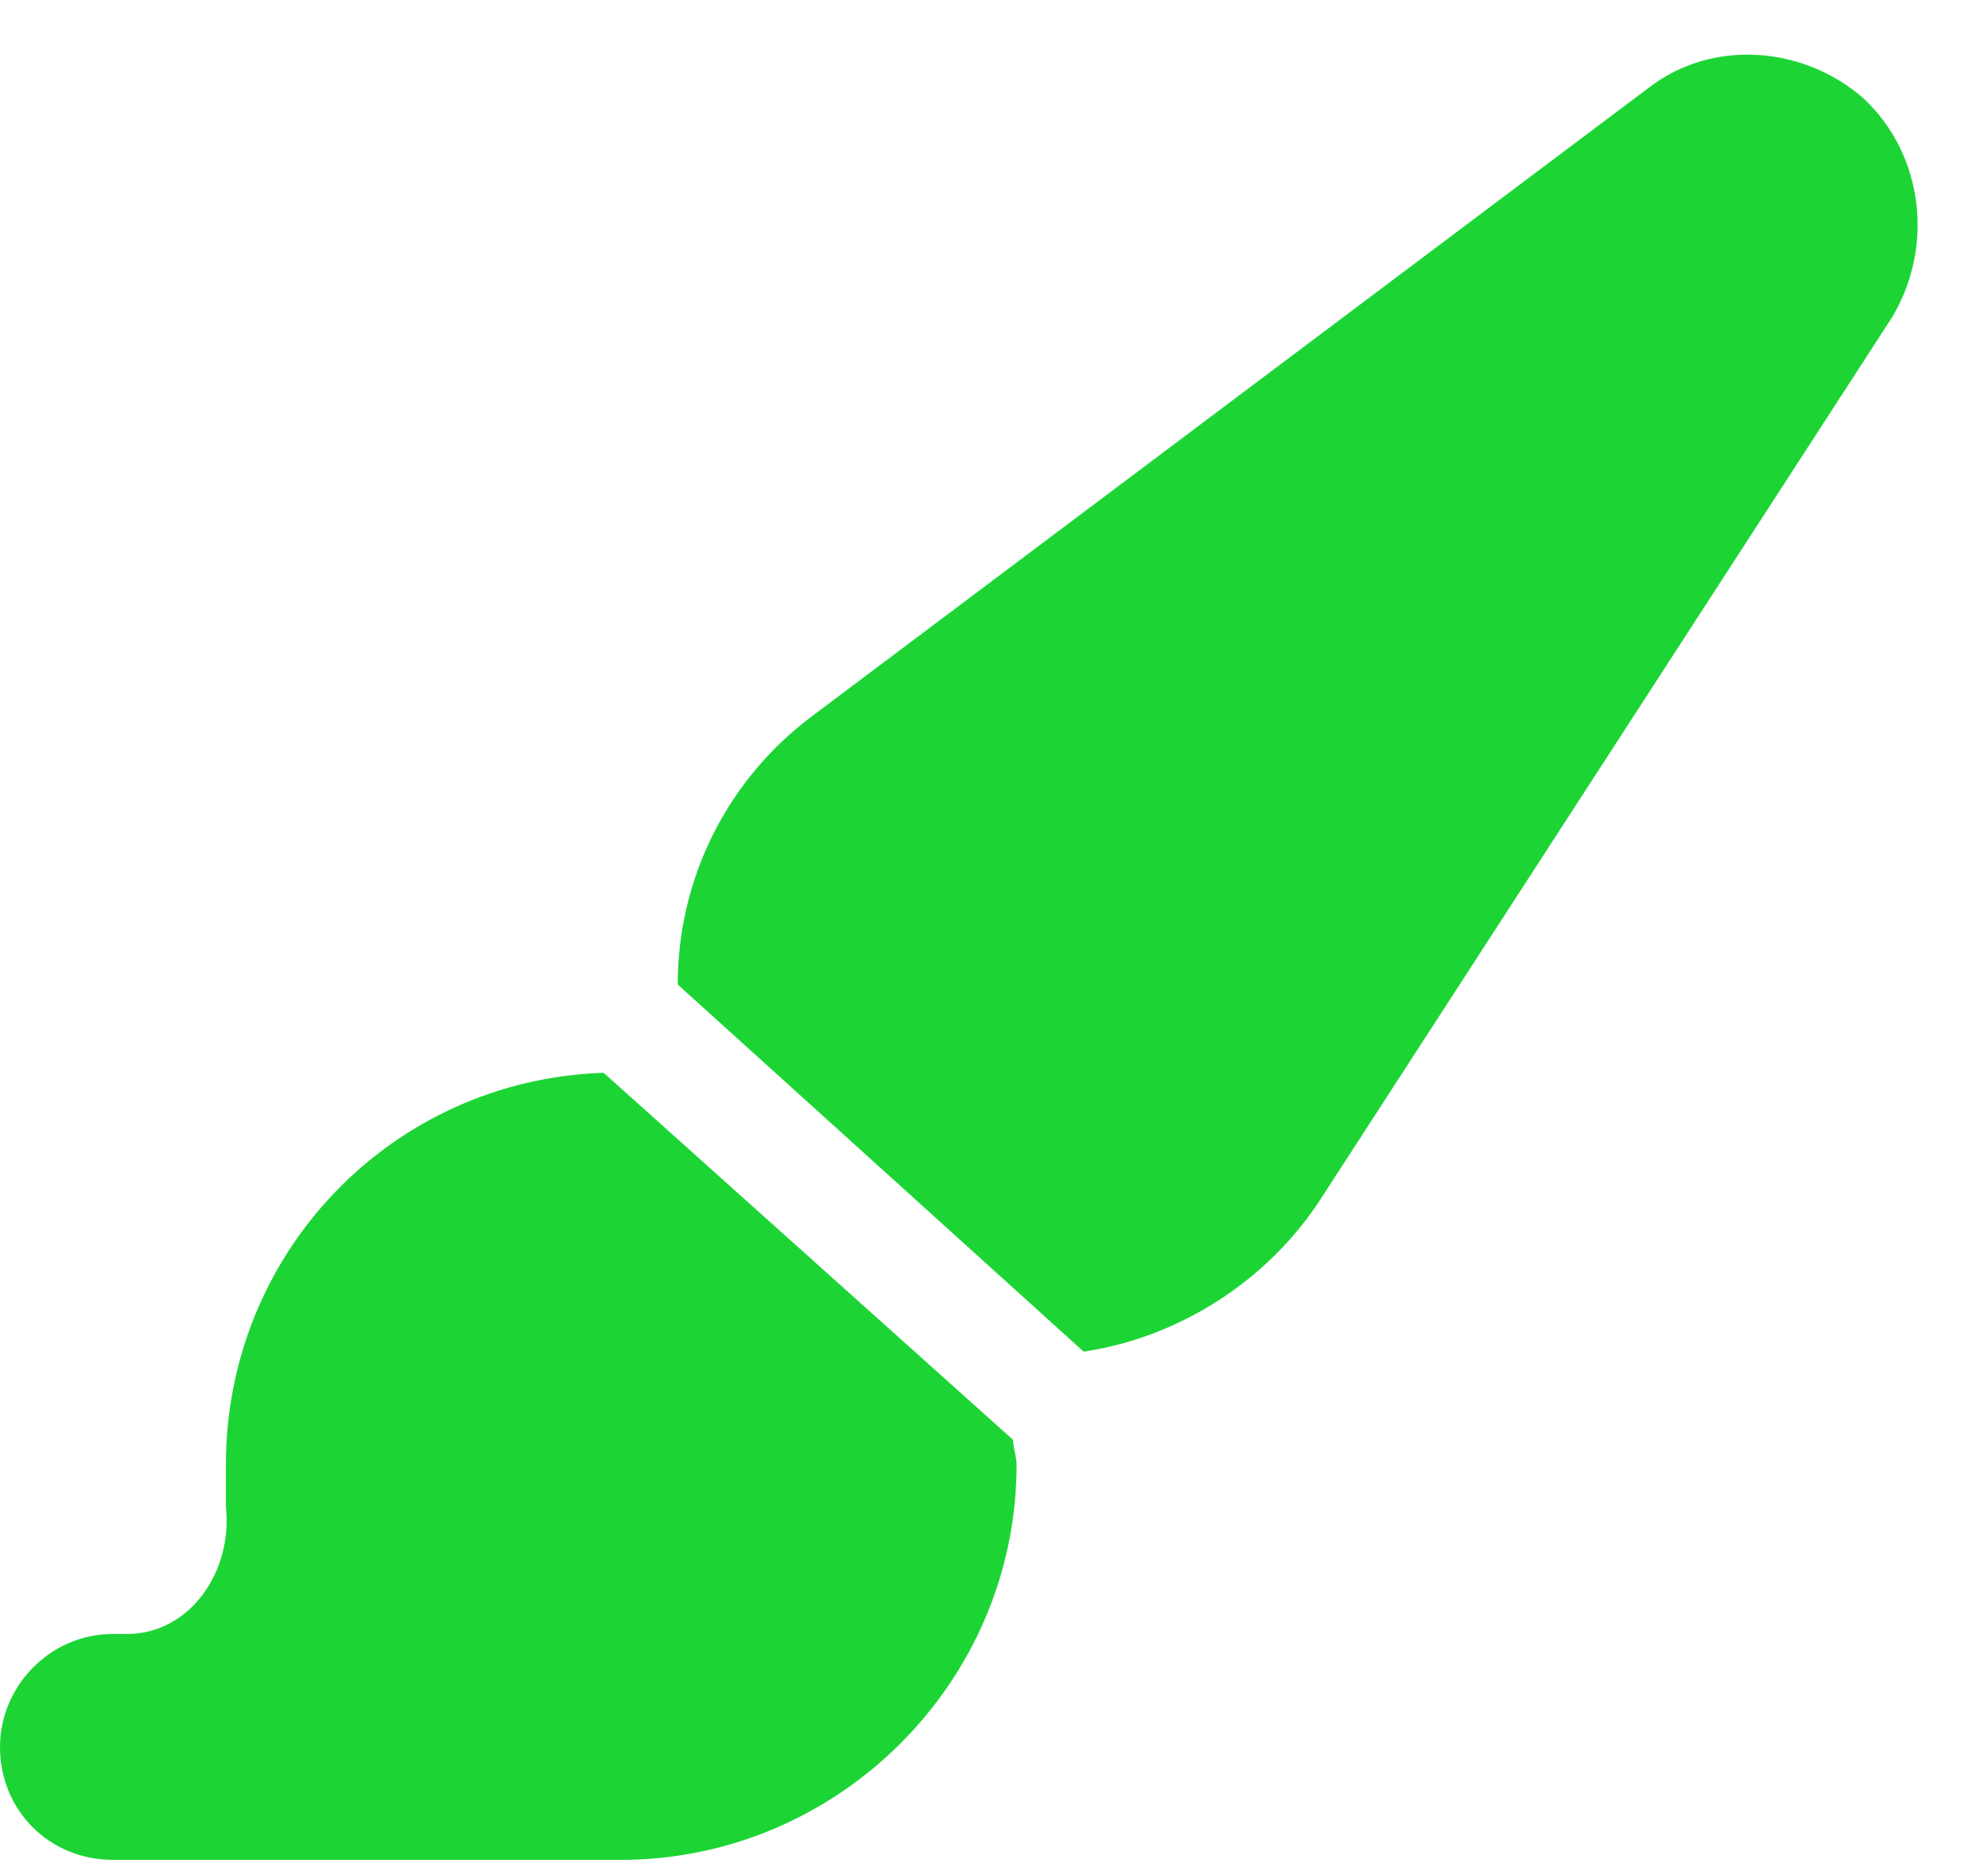 <svg width="33" height="31" viewBox="0 0 33 31" fill="none" xmlns="http://www.w3.org/2000/svg">
<path d="M11.25 16.344C11.25 14.586 12.07 12.945 13.477 11.891L27.363 1.461C28.418 0.641 29.941 0.758 30.938 1.637C31.934 2.574 32.109 4.098 31.406 5.27L21.914 19.918C21.035 21.266 19.57 22.203 17.988 22.438L11.25 16.344ZM16.875 24.312C16.875 27.945 13.887 30.875 10.312 30.875H1.875C0.82 30.875 0 30.055 0 29C0 28.004 0.82 27.125 1.875 27.125H2.109C3.164 27.125 3.867 26.07 3.75 25.016C3.75 24.781 3.75 24.547 3.75 24.312C3.75 20.797 6.504 17.926 10.02 17.809L16.816 23.902C16.816 24.02 16.875 24.195 16.875 24.312Z" fill="#1CD535"/>
</svg>
